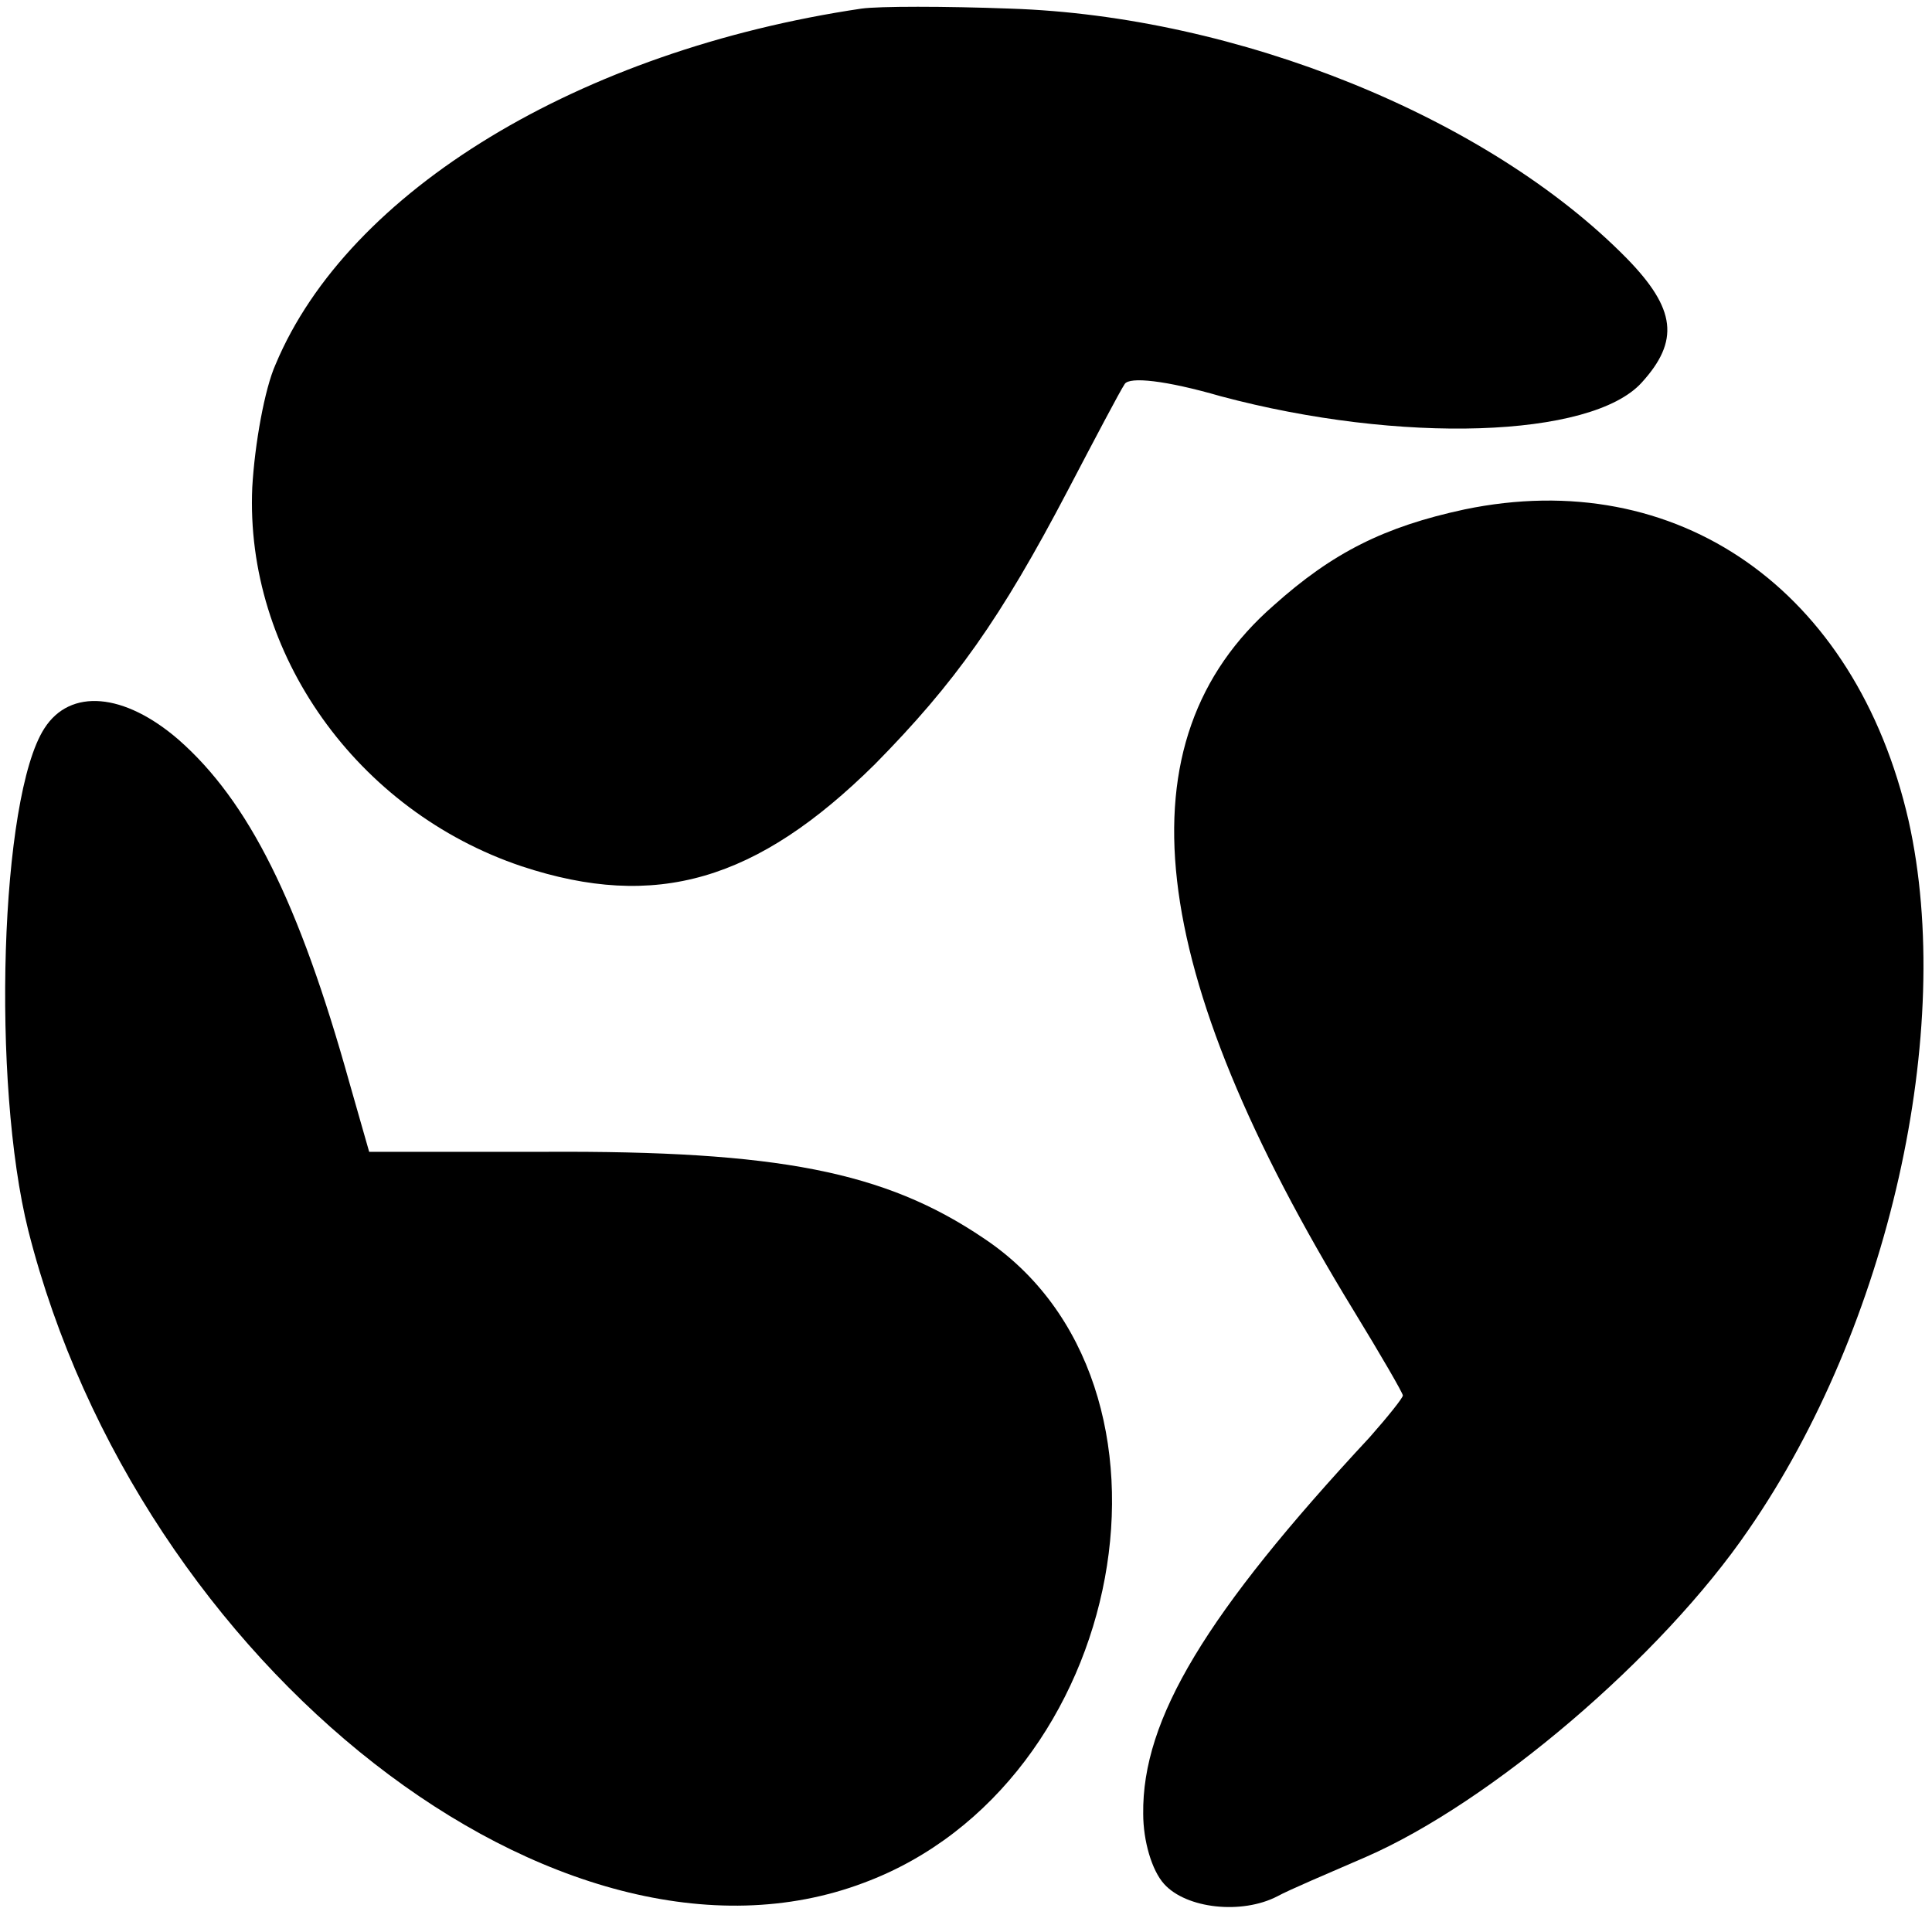 <?xml version="1.0" standalone="no"?>
<!DOCTYPE svg PUBLIC "-//W3C//DTD SVG 20010904//EN"
 "http://www.w3.org/TR/2001/REC-SVG-20010904/DTD/svg10.dtd">
<svg version="1.0" xmlns="http://www.w3.org/2000/svg"
 width="157pt" height="157pt" viewBox="0 0 157 157"
 preserveAspectRatio="xMidYMid meet">
<g transform="translate(0,157) scale(0.1,-0.1)"
fill="#000000" stroke="none">
<path d="M700 1563 c-229 -34 -417 -148 -476 -289 -9 -20 -17 -65 -19 -100 -6
-135 85 -263 219 -308 109 -36 191 -12 287 83 65 66 102 118 157 223 22 42 42
80 46 86 4 6 33 3 78 -10 146 -39 301 -34 342 11 31 34 28 60 -12 101 -113
115 -317 197 -501 203 -53 2 -107 2 -121 0z"/>
<path d="M1190 1156 c-65 -14 -107 -35 -155 -78 -126 -110 -105 -295 65 -573
22 -36 40 -67 40 -69 0 -2 -12 -17 -27 -34 -133 -143 -185 -229 -184 -306 0
-22 7 -46 17 -57 18 -20 63 -25 92 -10 9 5 42 19 72 32 101 44 240 162 311
266 114 165 168 406 130 576 -43 188 -188 289 -361 253z"/>
<path d="M36 978 c-36 -56 -43 -288 -13 -408 90 -355 433 -623 679 -530 215
80 275 406 97 524 -80 54 -167 71 -356 70 l-143 0 -16 56 c-41 147 -82 229
-139 279 -44 38 -88 42 -109 9z"/>
</g>
</svg>
